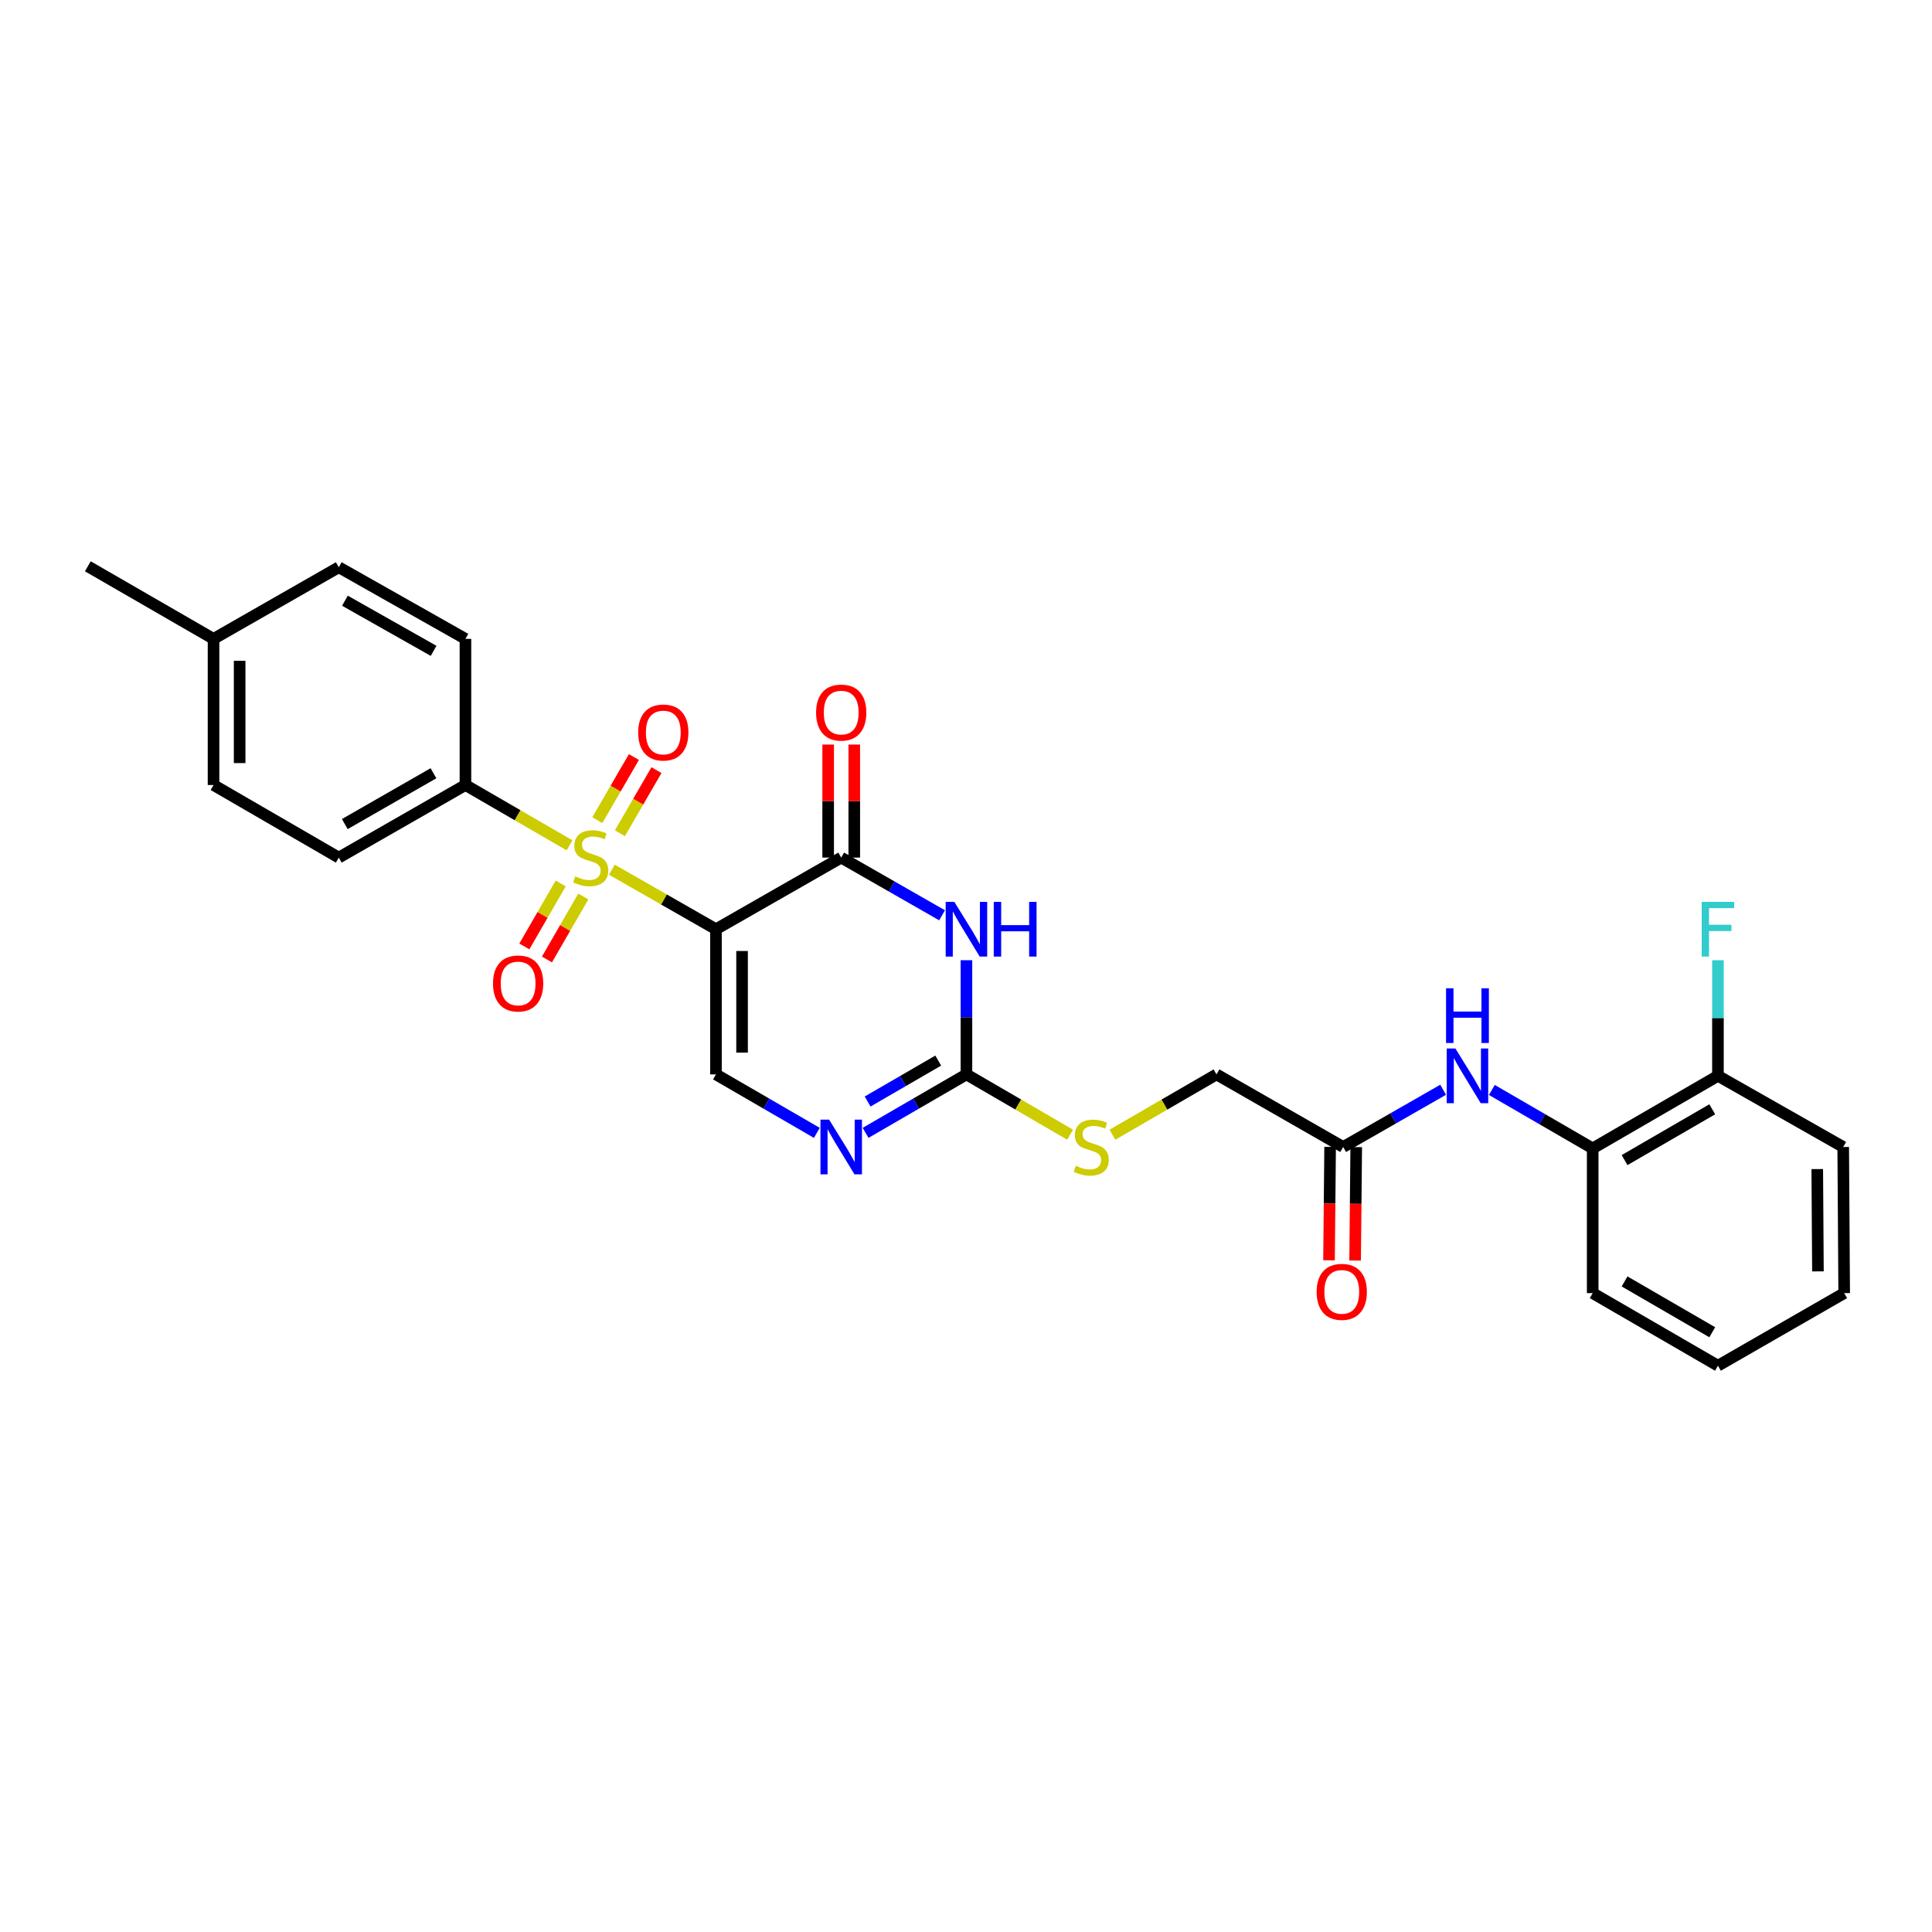 <?xml version='1.0' encoding='iso-8859-1'?>
<svg version='1.1' baseProfile='full'
              xmlns='http://www.w3.org/2000/svg'
                      xmlns:rdkit='http://www.rdkit.org/xml'
                      xmlns:xlink='http://www.w3.org/1999/xlink'
                  xml:space='preserve'
width='1000px' height='1000px' viewBox='0 0 1000 1000'>
<!-- END OF HEADER -->
<rect style='opacity:1.0;fill:#FFFFFF;stroke:none' width='1000' height='1000' x='0' y='0'> </rect>
<path class='bond-0' d='M 370.58,480.967 L 343.639,465.559' style='fill:none;fill-rule:evenodd;stroke:#000000;stroke-width:6px;stroke-linecap:butt;stroke-linejoin:miter;stroke-opacity:1' />
<path class='bond-0' d='M 343.639,465.559 L 316.697,450.152' style='fill:none;fill-rule:evenodd;stroke:#CCCC00;stroke-width:6px;stroke-linecap:butt;stroke-linejoin:miter;stroke-opacity:1' />
<path class='bond-1' d='M 370.58,480.967 L 435.41,443.891' style='fill:none;fill-rule:evenodd;stroke:#000000;stroke-width:6px;stroke-linecap:butt;stroke-linejoin:miter;stroke-opacity:1' />
<path class='bond-4' d='M 370.58,480.967 L 370.58,556.109' style='fill:none;fill-rule:evenodd;stroke:#000000;stroke-width:6px;stroke-linecap:butt;stroke-linejoin:miter;stroke-opacity:1' />
<path class='bond-4' d='M 384.09,492.238 L 384.09,544.838' style='fill:none;fill-rule:evenodd;stroke:#000000;stroke-width:6px;stroke-linecap:butt;stroke-linejoin:miter;stroke-opacity:1' />
<path class='bond-6' d='M 294.797,437.544 L 267.855,421.932' style='fill:none;fill-rule:evenodd;stroke:#CCCC00;stroke-width:6px;stroke-linecap:butt;stroke-linejoin:miter;stroke-opacity:1' />
<path class='bond-6' d='M 267.855,421.932 L 240.913,406.32' style='fill:none;fill-rule:evenodd;stroke:#000000;stroke-width:6px;stroke-linecap:butt;stroke-linejoin:miter;stroke-opacity:1' />
<path class='bond-8' d='M 290.224,457.272 L 280.814,473.57' style='fill:none;fill-rule:evenodd;stroke:#CCCC00;stroke-width:6px;stroke-linecap:butt;stroke-linejoin:miter;stroke-opacity:1' />
<path class='bond-8' d='M 280.814,473.57 L 271.403,489.869' style='fill:none;fill-rule:evenodd;stroke:#FF0000;stroke-width:6px;stroke-linecap:butt;stroke-linejoin:miter;stroke-opacity:1' />
<path class='bond-8' d='M 301.924,464.027 L 292.513,480.326' style='fill:none;fill-rule:evenodd;stroke:#CCCC00;stroke-width:6px;stroke-linecap:butt;stroke-linejoin:miter;stroke-opacity:1' />
<path class='bond-8' d='M 292.513,480.326 L 283.102,496.624' style='fill:none;fill-rule:evenodd;stroke:#FF0000;stroke-width:6px;stroke-linecap:butt;stroke-linejoin:miter;stroke-opacity:1' />
<path class='bond-9' d='M 320.863,431.285 L 330.328,414.952' style='fill:none;fill-rule:evenodd;stroke:#CCCC00;stroke-width:6px;stroke-linecap:butt;stroke-linejoin:miter;stroke-opacity:1' />
<path class='bond-9' d='M 330.328,414.952 L 339.794,398.619' style='fill:none;fill-rule:evenodd;stroke:#FF0000;stroke-width:6px;stroke-linecap:butt;stroke-linejoin:miter;stroke-opacity:1' />
<path class='bond-9' d='M 309.175,424.511 L 318.64,408.178' style='fill:none;fill-rule:evenodd;stroke:#CCCC00;stroke-width:6px;stroke-linecap:butt;stroke-linejoin:miter;stroke-opacity:1' />
<path class='bond-9' d='M 318.64,408.178 L 328.105,391.845' style='fill:none;fill-rule:evenodd;stroke:#FF0000;stroke-width:6px;stroke-linecap:butt;stroke-linejoin:miter;stroke-opacity:1' />
<path class='bond-2' d='M 435.41,443.891 L 461.514,458.823' style='fill:none;fill-rule:evenodd;stroke:#000000;stroke-width:6px;stroke-linecap:butt;stroke-linejoin:miter;stroke-opacity:1' />
<path class='bond-2' d='M 461.514,458.823 L 487.618,473.755' style='fill:none;fill-rule:evenodd;stroke:#0000FF;stroke-width:6px;stroke-linecap:butt;stroke-linejoin:miter;stroke-opacity:1' />
<path class='bond-13' d='M 442.165,443.891 L 442.165,414.639' style='fill:none;fill-rule:evenodd;stroke:#000000;stroke-width:6px;stroke-linecap:butt;stroke-linejoin:miter;stroke-opacity:1' />
<path class='bond-13' d='M 442.165,414.639 L 442.165,385.387' style='fill:none;fill-rule:evenodd;stroke:#FF0000;stroke-width:6px;stroke-linecap:butt;stroke-linejoin:miter;stroke-opacity:1' />
<path class='bond-13' d='M 428.655,443.891 L 428.655,414.639' style='fill:none;fill-rule:evenodd;stroke:#000000;stroke-width:6px;stroke-linecap:butt;stroke-linejoin:miter;stroke-opacity:1' />
<path class='bond-13' d='M 428.655,414.639 L 428.655,385.387' style='fill:none;fill-rule:evenodd;stroke:#FF0000;stroke-width:6px;stroke-linecap:butt;stroke-linejoin:miter;stroke-opacity:1' />
<path class='bond-28' d='M 500.225,497.005 L 500.225,526.557' style='fill:none;fill-rule:evenodd;stroke:#0000FF;stroke-width:6px;stroke-linecap:butt;stroke-linejoin:miter;stroke-opacity:1' />
<path class='bond-28' d='M 500.225,526.557 L 500.225,556.109' style='fill:none;fill-rule:evenodd;stroke:#000000;stroke-width:6px;stroke-linecap:butt;stroke-linejoin:miter;stroke-opacity:1' />
<path class='bond-3' d='M 500.225,556.109 L 474.124,571.239' style='fill:none;fill-rule:evenodd;stroke:#000000;stroke-width:6px;stroke-linecap:butt;stroke-linejoin:miter;stroke-opacity:1' />
<path class='bond-3' d='M 474.124,571.239 L 448.023,586.369' style='fill:none;fill-rule:evenodd;stroke:#0000FF;stroke-width:6px;stroke-linecap:butt;stroke-linejoin:miter;stroke-opacity:1' />
<path class='bond-3' d='M 485.62,548.96 L 467.349,559.551' style='fill:none;fill-rule:evenodd;stroke:#000000;stroke-width:6px;stroke-linecap:butt;stroke-linejoin:miter;stroke-opacity:1' />
<path class='bond-3' d='M 467.349,559.551 L 449.078,570.142' style='fill:none;fill-rule:evenodd;stroke:#0000FF;stroke-width:6px;stroke-linecap:butt;stroke-linejoin:miter;stroke-opacity:1' />
<path class='bond-12' d='M 500.225,556.109 L 527.053,571.711' style='fill:none;fill-rule:evenodd;stroke:#000000;stroke-width:6px;stroke-linecap:butt;stroke-linejoin:miter;stroke-opacity:1' />
<path class='bond-12' d='M 527.053,571.711 L 553.882,587.313' style='fill:none;fill-rule:evenodd;stroke:#CCCC00;stroke-width:6px;stroke-linecap:butt;stroke-linejoin:miter;stroke-opacity:1' />
<path class='bond-5' d='M 370.58,556.109 L 396.689,571.24' style='fill:none;fill-rule:evenodd;stroke:#000000;stroke-width:6px;stroke-linecap:butt;stroke-linejoin:miter;stroke-opacity:1' />
<path class='bond-5' d='M 396.689,571.24 L 422.797,586.37' style='fill:none;fill-rule:evenodd;stroke:#0000FF;stroke-width:6px;stroke-linecap:butt;stroke-linejoin:miter;stroke-opacity:1' />
<path class='bond-16' d='M 240.913,406.32 L 175.355,443.891' style='fill:none;fill-rule:evenodd;stroke:#000000;stroke-width:6px;stroke-linecap:butt;stroke-linejoin:miter;stroke-opacity:1' />
<path class='bond-16' d='M 224.362,400.235 L 178.471,426.534' style='fill:none;fill-rule:evenodd;stroke:#000000;stroke-width:6px;stroke-linecap:butt;stroke-linejoin:miter;stroke-opacity:1' />
<path class='bond-17' d='M 240.913,406.32 L 240.913,330.682' style='fill:none;fill-rule:evenodd;stroke:#000000;stroke-width:6px;stroke-linecap:butt;stroke-linejoin:miter;stroke-opacity:1' />
<path class='bond-7' d='M 746.967,564.055 L 721.096,578.867' style='fill:none;fill-rule:evenodd;stroke:#0000FF;stroke-width:6px;stroke-linecap:butt;stroke-linejoin:miter;stroke-opacity:1' />
<path class='bond-7' d='M 721.096,578.867 L 695.225,593.68' style='fill:none;fill-rule:evenodd;stroke:#000000;stroke-width:6px;stroke-linecap:butt;stroke-linejoin:miter;stroke-opacity:1' />
<path class='bond-11' d='M 772.173,564.156 L 798.274,579.286' style='fill:none;fill-rule:evenodd;stroke:#0000FF;stroke-width:6px;stroke-linecap:butt;stroke-linejoin:miter;stroke-opacity:1' />
<path class='bond-11' d='M 798.274,579.286 L 824.375,594.416' style='fill:none;fill-rule:evenodd;stroke:#000000;stroke-width:6px;stroke-linecap:butt;stroke-linejoin:miter;stroke-opacity:1' />
<path class='bond-10' d='M 695.225,593.68 L 629.66,556.109' style='fill:none;fill-rule:evenodd;stroke:#000000;stroke-width:6px;stroke-linecap:butt;stroke-linejoin:miter;stroke-opacity:1' />
<path class='bond-15' d='M 688.471,593.614 L 688.183,622.968' style='fill:none;fill-rule:evenodd;stroke:#000000;stroke-width:6px;stroke-linecap:butt;stroke-linejoin:miter;stroke-opacity:1' />
<path class='bond-15' d='M 688.183,622.968 L 687.895,652.323' style='fill:none;fill-rule:evenodd;stroke:#FF0000;stroke-width:6px;stroke-linecap:butt;stroke-linejoin:miter;stroke-opacity:1' />
<path class='bond-15' d='M 701.98,593.746 L 701.692,623.101' style='fill:none;fill-rule:evenodd;stroke:#000000;stroke-width:6px;stroke-linecap:butt;stroke-linejoin:miter;stroke-opacity:1' />
<path class='bond-15' d='M 701.692,623.101 L 701.403,652.456' style='fill:none;fill-rule:evenodd;stroke:#FF0000;stroke-width:6px;stroke-linecap:butt;stroke-linejoin:miter;stroke-opacity:1' />
<path class='bond-14' d='M 824.375,594.416 L 889.205,556.844' style='fill:none;fill-rule:evenodd;stroke:#000000;stroke-width:6px;stroke-linecap:butt;stroke-linejoin:miter;stroke-opacity:1' />
<path class='bond-14' d='M 840.873,600.468 L 886.254,574.169' style='fill:none;fill-rule:evenodd;stroke:#000000;stroke-width:6px;stroke-linecap:butt;stroke-linejoin:miter;stroke-opacity:1' />
<path class='bond-23' d='M 824.375,594.416 L 824.375,669.318' style='fill:none;fill-rule:evenodd;stroke:#000000;stroke-width:6px;stroke-linecap:butt;stroke-linejoin:miter;stroke-opacity:1' />
<path class='bond-18' d='M 575.783,587.332 L 602.722,571.721' style='fill:none;fill-rule:evenodd;stroke:#CCCC00;stroke-width:6px;stroke-linecap:butt;stroke-linejoin:miter;stroke-opacity:1' />
<path class='bond-18' d='M 602.722,571.721 L 629.66,556.109' style='fill:none;fill-rule:evenodd;stroke:#000000;stroke-width:6px;stroke-linecap:butt;stroke-linejoin:miter;stroke-opacity:1' />
<path class='bond-19' d='M 889.205,556.844 L 889.205,526.934' style='fill:none;fill-rule:evenodd;stroke:#000000;stroke-width:6px;stroke-linecap:butt;stroke-linejoin:miter;stroke-opacity:1' />
<path class='bond-19' d='M 889.205,526.934 L 889.205,497.024' style='fill:none;fill-rule:evenodd;stroke:#33CCCC;stroke-width:6px;stroke-linecap:butt;stroke-linejoin:miter;stroke-opacity:1' />
<path class='bond-24' d='M 889.205,556.844 L 954.043,593.68' style='fill:none;fill-rule:evenodd;stroke:#000000;stroke-width:6px;stroke-linecap:butt;stroke-linejoin:miter;stroke-opacity:1' />
<path class='bond-20' d='M 175.355,443.891 L 110.525,406.32' style='fill:none;fill-rule:evenodd;stroke:#000000;stroke-width:6px;stroke-linecap:butt;stroke-linejoin:miter;stroke-opacity:1' />
<path class='bond-21' d='M 240.913,330.682 L 175.355,293.607' style='fill:none;fill-rule:evenodd;stroke:#000000;stroke-width:6px;stroke-linecap:butt;stroke-linejoin:miter;stroke-opacity:1' />
<path class='bond-21' d='M 224.429,336.88 L 178.538,310.927' style='fill:none;fill-rule:evenodd;stroke:#000000;stroke-width:6px;stroke-linecap:butt;stroke-linejoin:miter;stroke-opacity:1' />
<path class='bond-29' d='M 110.525,406.32 L 110.525,330.682' style='fill:none;fill-rule:evenodd;stroke:#000000;stroke-width:6px;stroke-linecap:butt;stroke-linejoin:miter;stroke-opacity:1' />
<path class='bond-29' d='M 124.034,394.974 L 124.034,342.028' style='fill:none;fill-rule:evenodd;stroke:#000000;stroke-width:6px;stroke-linecap:butt;stroke-linejoin:miter;stroke-opacity:1' />
<path class='bond-22' d='M 175.355,293.607 L 110.525,330.682' style='fill:none;fill-rule:evenodd;stroke:#000000;stroke-width:6px;stroke-linecap:butt;stroke-linejoin:miter;stroke-opacity:1' />
<path class='bond-25' d='M 110.525,330.682 L 45.455,293.111' style='fill:none;fill-rule:evenodd;stroke:#000000;stroke-width:6px;stroke-linecap:butt;stroke-linejoin:miter;stroke-opacity:1' />
<path class='bond-26' d='M 824.375,669.318 L 889.205,706.889' style='fill:none;fill-rule:evenodd;stroke:#000000;stroke-width:6px;stroke-linecap:butt;stroke-linejoin:miter;stroke-opacity:1' />
<path class='bond-26' d='M 840.873,663.265 L 886.254,689.565' style='fill:none;fill-rule:evenodd;stroke:#000000;stroke-width:6px;stroke-linecap:butt;stroke-linejoin:miter;stroke-opacity:1' />
<path class='bond-30' d='M 954.043,593.68 L 954.545,669.318' style='fill:none;fill-rule:evenodd;stroke:#000000;stroke-width:6px;stroke-linecap:butt;stroke-linejoin:miter;stroke-opacity:1' />
<path class='bond-30' d='M 940.609,605.115 L 940.961,658.062' style='fill:none;fill-rule:evenodd;stroke:#000000;stroke-width:6px;stroke-linecap:butt;stroke-linejoin:miter;stroke-opacity:1' />
<path class='bond-27' d='M 889.205,706.889 L 954.545,669.318' style='fill:none;fill-rule:evenodd;stroke:#000000;stroke-width:6px;stroke-linecap:butt;stroke-linejoin:miter;stroke-opacity:1' />
<path  class='atom-1' d='M 297.75 453.611
Q 298.07 453.731, 299.39 454.291
Q 300.71 454.851, 302.15 455.211
Q 303.63 455.531, 305.07 455.531
Q 307.75 455.531, 309.31 454.251
Q 310.87 452.931, 310.87 450.651
Q 310.87 449.091, 310.07 448.131
Q 309.31 447.171, 308.11 446.651
Q 306.91 446.131, 304.91 445.531
Q 302.39 444.771, 300.87 444.051
Q 299.39 443.331, 298.31 441.811
Q 297.27 440.291, 297.27 437.731
Q 297.27 434.171, 299.67 431.971
Q 302.11 429.771, 306.91 429.771
Q 310.19 429.771, 313.91 431.331
L 312.99 434.411
Q 309.59 433.011, 307.03 433.011
Q 304.27 433.011, 302.75 434.171
Q 301.23 435.291, 301.27 437.251
Q 301.27 438.771, 302.03 439.691
Q 302.83 440.611, 303.95 441.131
Q 305.11 441.651, 307.03 442.251
Q 309.59 443.051, 311.11 443.851
Q 312.63 444.651, 313.71 446.291
Q 314.83 447.891, 314.83 450.651
Q 314.83 454.571, 312.19 456.691
Q 309.59 458.771, 305.23 458.771
Q 302.71 458.771, 300.79 458.211
Q 298.91 457.691, 296.67 456.771
L 297.75 453.611
' fill='#CCCC00'/>
<path  class='atom-3' d='M 493.965 466.807
L 503.245 481.807
Q 504.165 483.287, 505.645 485.967
Q 507.125 488.647, 507.205 488.807
L 507.205 466.807
L 510.965 466.807
L 510.965 495.127
L 507.085 495.127
L 497.125 478.727
Q 495.965 476.807, 494.725 474.607
Q 493.525 472.407, 493.165 471.727
L 493.165 495.127
L 489.485 495.127
L 489.485 466.807
L 493.965 466.807
' fill='#0000FF'/>
<path  class='atom-3' d='M 514.365 466.807
L 518.205 466.807
L 518.205 478.847
L 532.685 478.847
L 532.685 466.807
L 536.525 466.807
L 536.525 495.127
L 532.685 495.127
L 532.685 482.047
L 518.205 482.047
L 518.205 495.127
L 514.365 495.127
L 514.365 466.807
' fill='#0000FF'/>
<path  class='atom-6' d='M 429.15 579.52
L 438.43 594.52
Q 439.35 596, 440.83 598.68
Q 442.31 601.36, 442.39 601.52
L 442.39 579.52
L 446.15 579.52
L 446.15 607.84
L 442.27 607.84
L 432.31 591.44
Q 431.15 589.52, 429.91 587.32
Q 428.71 585.12, 428.35 584.44
L 428.35 607.84
L 424.67 607.84
L 424.67 579.52
L 429.15 579.52
' fill='#0000FF'/>
<path  class='atom-8' d='M 753.3 542.684
L 762.58 557.684
Q 763.5 559.164, 764.98 561.844
Q 766.46 564.524, 766.54 564.684
L 766.54 542.684
L 770.3 542.684
L 770.3 571.004
L 766.42 571.004
L 756.46 554.604
Q 755.3 552.684, 754.06 550.484
Q 752.86 548.284, 752.5 547.604
L 752.5 571.004
L 748.82 571.004
L 748.82 542.684
L 753.3 542.684
' fill='#0000FF'/>
<path  class='atom-8' d='M 748.48 511.532
L 752.32 511.532
L 752.32 523.572
L 766.8 523.572
L 766.8 511.532
L 770.64 511.532
L 770.64 539.852
L 766.8 539.852
L 766.8 526.772
L 752.32 526.772
L 752.32 539.852
L 748.48 539.852
L 748.48 511.532
' fill='#0000FF'/>
<path  class='atom-9' d='M 255.179 509.041
Q 255.179 502.241, 258.539 498.441
Q 261.899 494.641, 268.179 494.641
Q 274.459 494.641, 277.819 498.441
Q 281.179 502.241, 281.179 509.041
Q 281.179 515.921, 277.779 519.841
Q 274.379 523.721, 268.179 523.721
Q 261.939 523.721, 258.539 519.841
Q 255.179 515.961, 255.179 509.041
M 268.179 520.521
Q 272.499 520.521, 274.819 517.641
Q 277.179 514.721, 277.179 509.041
Q 277.179 503.481, 274.819 500.681
Q 272.499 497.841, 268.179 497.841
Q 263.859 497.841, 261.499 500.641
Q 259.179 503.441, 259.179 509.041
Q 259.179 514.761, 261.499 517.641
Q 263.859 520.521, 268.179 520.521
' fill='#FF0000'/>
<path  class='atom-10' d='M 330.321 379.141
Q 330.321 372.341, 333.681 368.541
Q 337.041 364.741, 343.321 364.741
Q 349.601 364.741, 352.961 368.541
Q 356.321 372.341, 356.321 379.141
Q 356.321 386.021, 352.921 389.941
Q 349.521 393.821, 343.321 393.821
Q 337.081 393.821, 333.681 389.941
Q 330.321 386.061, 330.321 379.141
M 343.321 390.621
Q 347.641 390.621, 349.961 387.741
Q 352.321 384.821, 352.321 379.141
Q 352.321 373.581, 349.961 370.781
Q 347.641 367.941, 343.321 367.941
Q 339.001 367.941, 336.641 370.741
Q 334.321 373.541, 334.321 379.141
Q 334.321 384.861, 336.641 387.741
Q 339.001 390.621, 343.321 390.621
' fill='#FF0000'/>
<path  class='atom-13' d='M 556.83 603.4
Q 557.15 603.52, 558.47 604.08
Q 559.79 604.64, 561.23 605
Q 562.71 605.32, 564.15 605.32
Q 566.83 605.32, 568.39 604.04
Q 569.95 602.72, 569.95 600.44
Q 569.95 598.88, 569.15 597.92
Q 568.39 596.96, 567.19 596.44
Q 565.99 595.92, 563.99 595.32
Q 561.47 594.56, 559.95 593.84
Q 558.47 593.12, 557.39 591.6
Q 556.35 590.08, 556.35 587.52
Q 556.35 583.96, 558.75 581.76
Q 561.19 579.56, 565.99 579.56
Q 569.27 579.56, 572.99 581.12
L 572.07 584.2
Q 568.67 582.8, 566.11 582.8
Q 563.35 582.8, 561.83 583.96
Q 560.31 585.08, 560.35 587.04
Q 560.35 588.56, 561.11 589.48
Q 561.91 590.4, 563.03 590.92
Q 564.19 591.44, 566.11 592.04
Q 568.67 592.84, 570.19 593.64
Q 571.71 594.44, 572.79 596.08
Q 573.91 597.68, 573.91 600.44
Q 573.91 604.36, 571.27 606.48
Q 568.67 608.56, 564.31 608.56
Q 561.79 608.56, 559.87 608
Q 557.99 607.48, 555.75 606.56
L 556.83 603.4
' fill='#CCCC00'/>
<path  class='atom-14' d='M 422.41 368.829
Q 422.41 362.029, 425.77 358.229
Q 429.13 354.429, 435.41 354.429
Q 441.69 354.429, 445.05 358.229
Q 448.41 362.029, 448.41 368.829
Q 448.41 375.709, 445.01 379.629
Q 441.61 383.509, 435.41 383.509
Q 429.17 383.509, 425.77 379.629
Q 422.41 375.749, 422.41 368.829
M 435.41 380.309
Q 439.73 380.309, 442.05 377.429
Q 444.41 374.509, 444.41 368.829
Q 444.41 363.269, 442.05 360.469
Q 439.73 357.629, 435.41 357.629
Q 431.09 357.629, 428.73 360.429
Q 426.41 363.229, 426.41 368.829
Q 426.41 374.549, 428.73 377.429
Q 431.09 380.309, 435.41 380.309
' fill='#FF0000'/>
<path  class='atom-16' d='M 681.49 668.662
Q 681.49 661.862, 684.85 658.062
Q 688.21 654.262, 694.49 654.262
Q 700.77 654.262, 704.13 658.062
Q 707.49 661.862, 707.49 668.662
Q 707.49 675.542, 704.09 679.462
Q 700.69 683.342, 694.49 683.342
Q 688.25 683.342, 684.85 679.462
Q 681.49 675.582, 681.49 668.662
M 694.49 680.142
Q 698.81 680.142, 701.13 677.262
Q 703.49 674.342, 703.49 668.662
Q 703.49 663.102, 701.13 660.302
Q 698.81 657.462, 694.49 657.462
Q 690.17 657.462, 687.81 660.262
Q 685.49 663.062, 685.49 668.662
Q 685.49 674.382, 687.81 677.262
Q 690.17 680.142, 694.49 680.142
' fill='#FF0000'/>
<path  class='atom-20' d='M 880.785 466.807
L 897.625 466.807
L 897.625 470.047
L 884.585 470.047
L 884.585 478.647
L 896.185 478.647
L 896.185 481.927
L 884.585 481.927
L 884.585 495.127
L 880.785 495.127
L 880.785 466.807
' fill='#33CCCC'/>
</svg>
